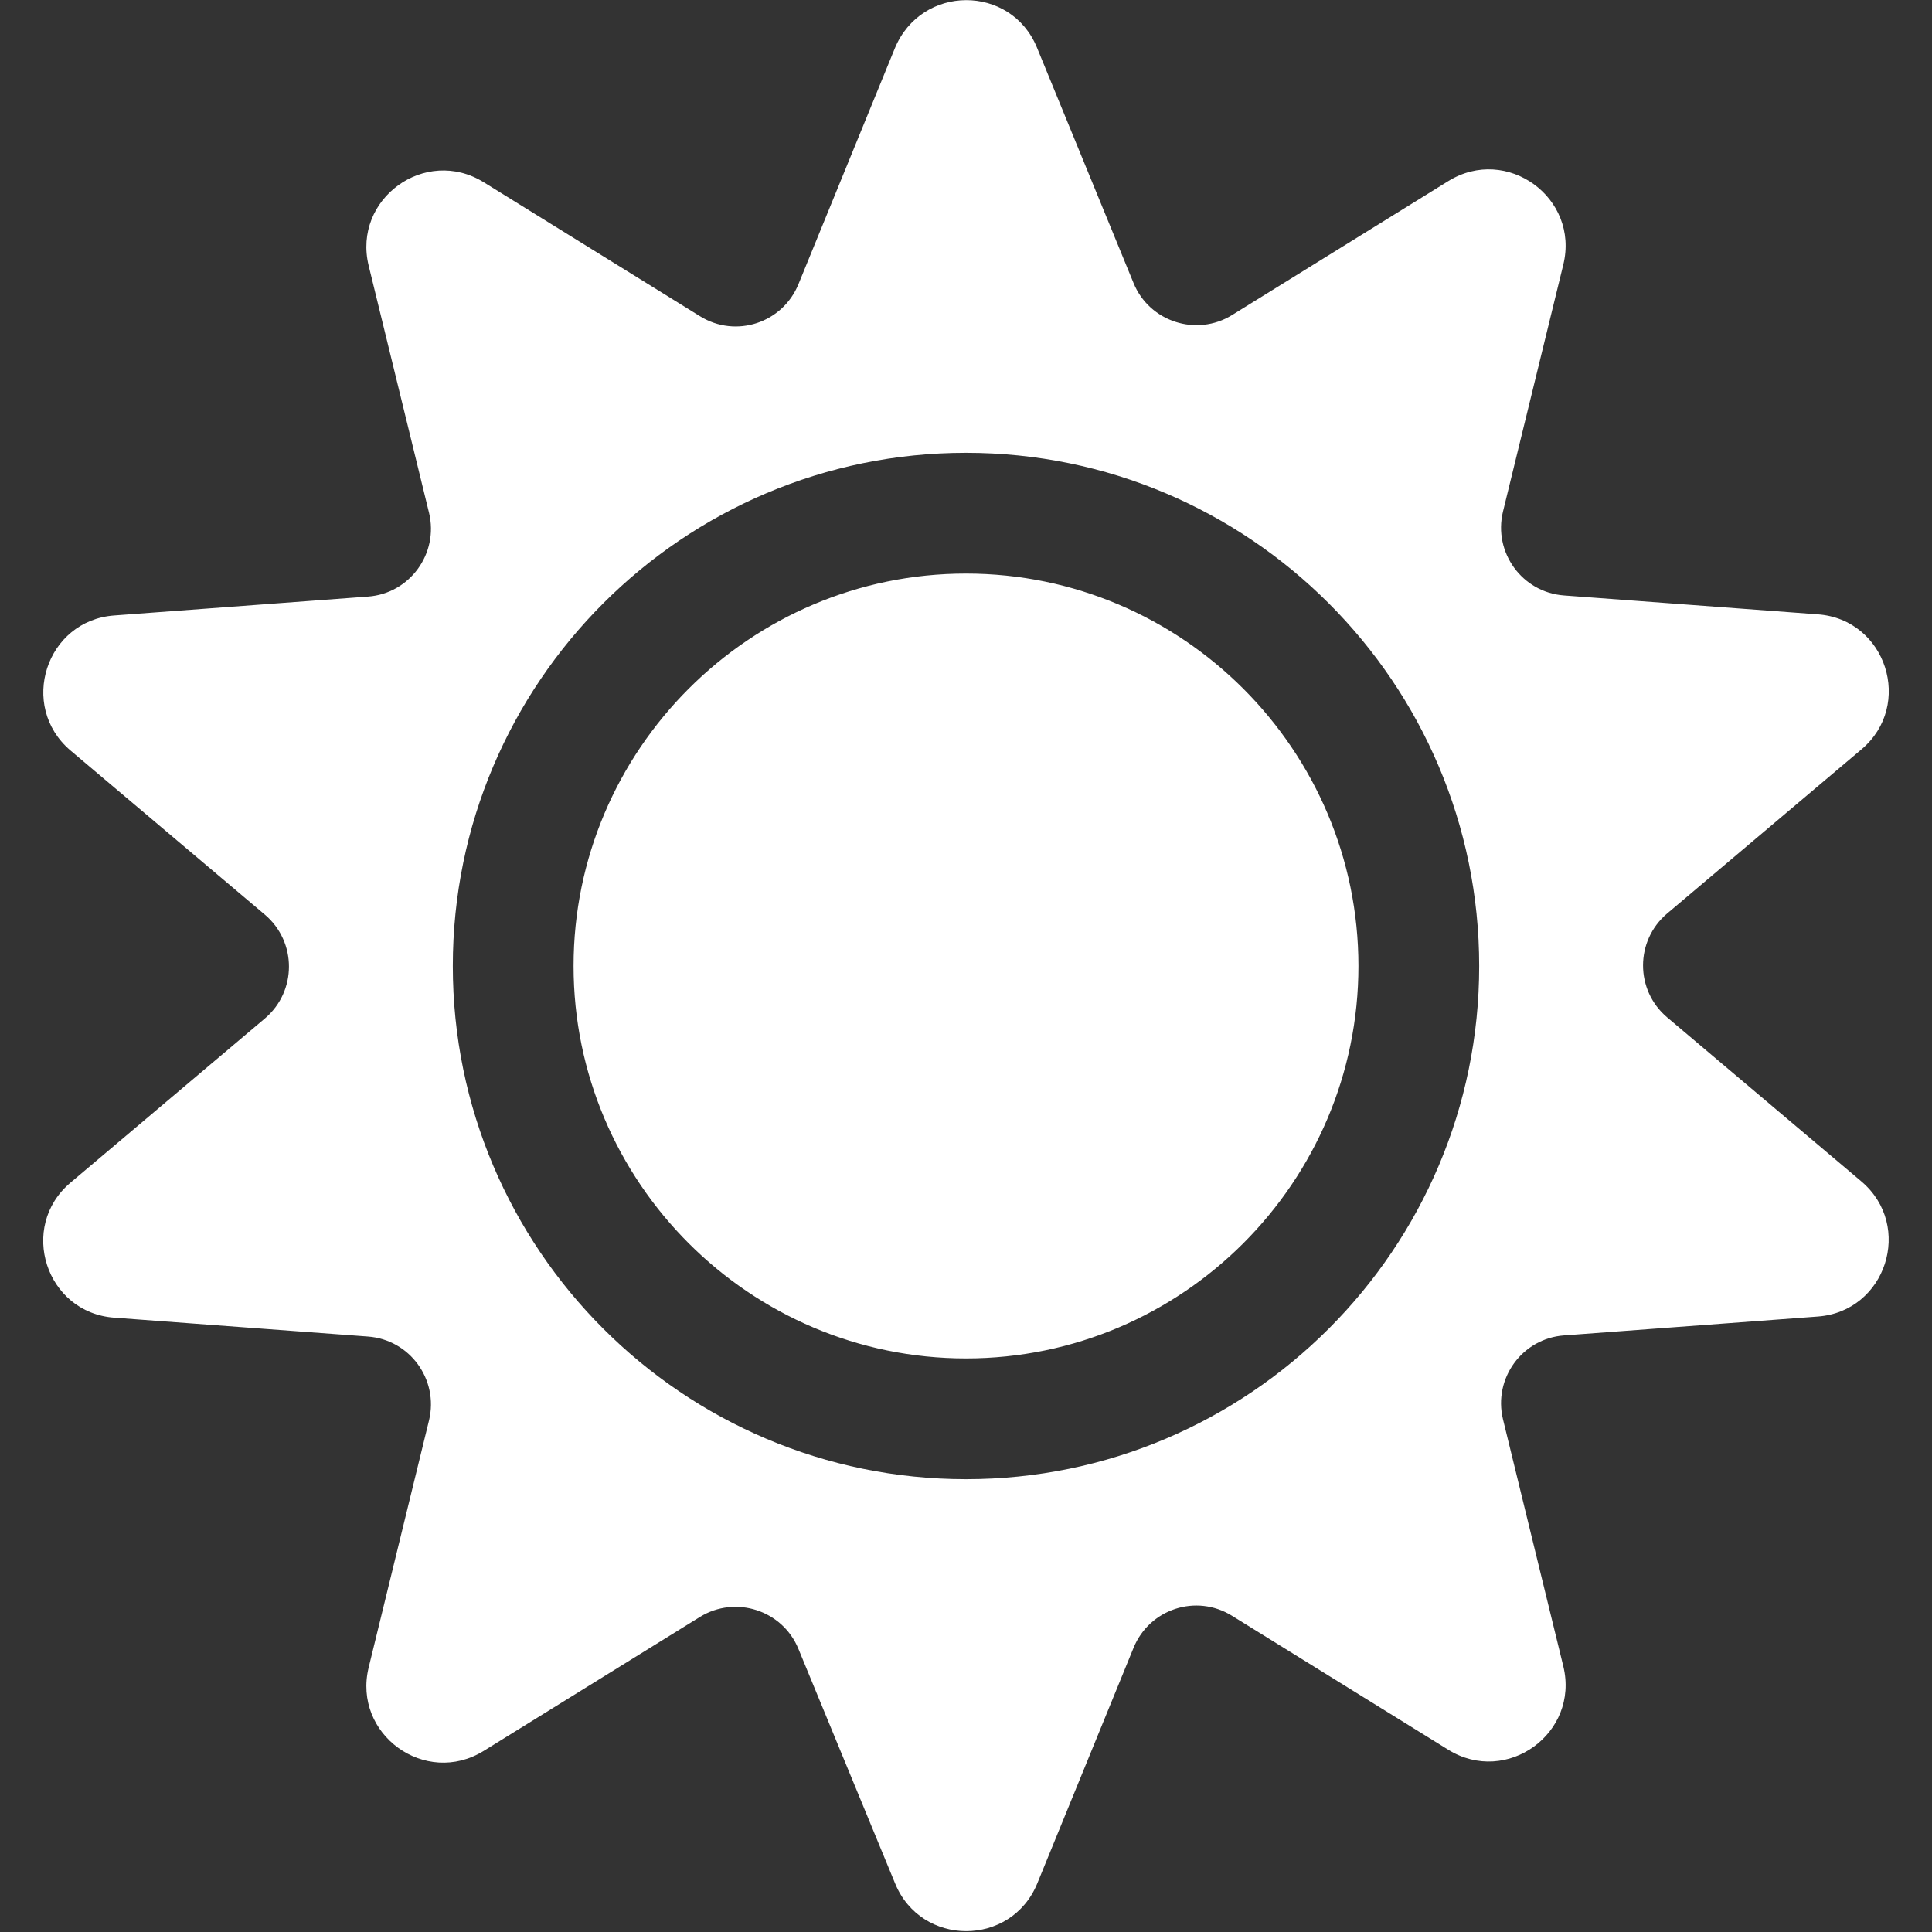 <?xml version="1.0" encoding="utf-8"?>
<!-- Generator: Adobe Illustrator 22.1.0, SVG Export Plug-In . SVG Version: 6.00 Build 0)  -->
<svg version="1.1" id="Livello_1" xmlns="http://www.w3.org/2000/svg" xmlns:xlink="http://www.w3.org/1999/xlink" x="0px" y="0px"
	 viewBox="0 0 512 512" style="enable-background:new 0 0 512 512;" xml:space="preserve">
<rect x="0" y="0" width="512" height="512" fill="#333333" stroke="none"/>
<style type="text/css">
	.st0{fill:#FFFFFF;}
</style>
<path class="st0" d="M274.8,12.6L300.4,75c4.2,10.3,16.7,14.3,26.1,8.5l57.3-35.5c15.5-9.6,34.8,4.4,30.5,22.1l-16,65.5
	c-2.6,10.8,5.1,21.4,16.2,22.2l67.2,5c18.2,1.3,25.5,24.1,11.6,35.8l-51.5,43.5c-8.5,7.2-8.5,20.3,0,27.5l51.5,43.5
	c13.9,11.8,6.5,34.5-11.6,35.8l-67.2,5c-11.1,0.8-18.8,11.4-16.2,22.2l16,65.5c4.3,17.7-15,31.7-30.5,22.1l-57.3-35.5
	c-9.5-5.9-21.9-1.8-26.1,8.5l-25.5,62.4c-6.9,16.9-30.8,16.9-37.7,0L211.6,437c-4.2-10.3-16.7-14.3-26.1-8.5l-57.3,35.5
	c-15.5,9.6-34.8-4.4-30.5-22.1l16-65.5c2.6-10.8-5.1-21.4-16.2-22.2l-67.2-5c-18.2-1.3-25.5-24.1-11.6-35.8l51.5-43.5
	c8.5-7.2,8.5-20.3,0-27.5l-51.5-43.5c-13.9-11.8-6.5-34.5,11.6-35.8l67.2-5c11.1-0.8,18.8-11.4,16.2-22.2l-16-65.5
	c-4.3-17.7,15-31.7,30.5-22.1l57.3,35.5c9.5,5.9,21.9,1.8,26.1-8.5l25.5-62.4C244.1-4.2,267.9-4.2,274.8,12.6L274.8,12.6z M392,256
	c0-75-61-136-136-136c-75,0-136,61-136,136s61,136,136,136C331,392,392,331,392,256z M360,256c0,57.3-46.7,104-104,104
	s-104-46.7-104-104s46.7-104,104-104S360,198.7,360,256z"/>
</svg>
